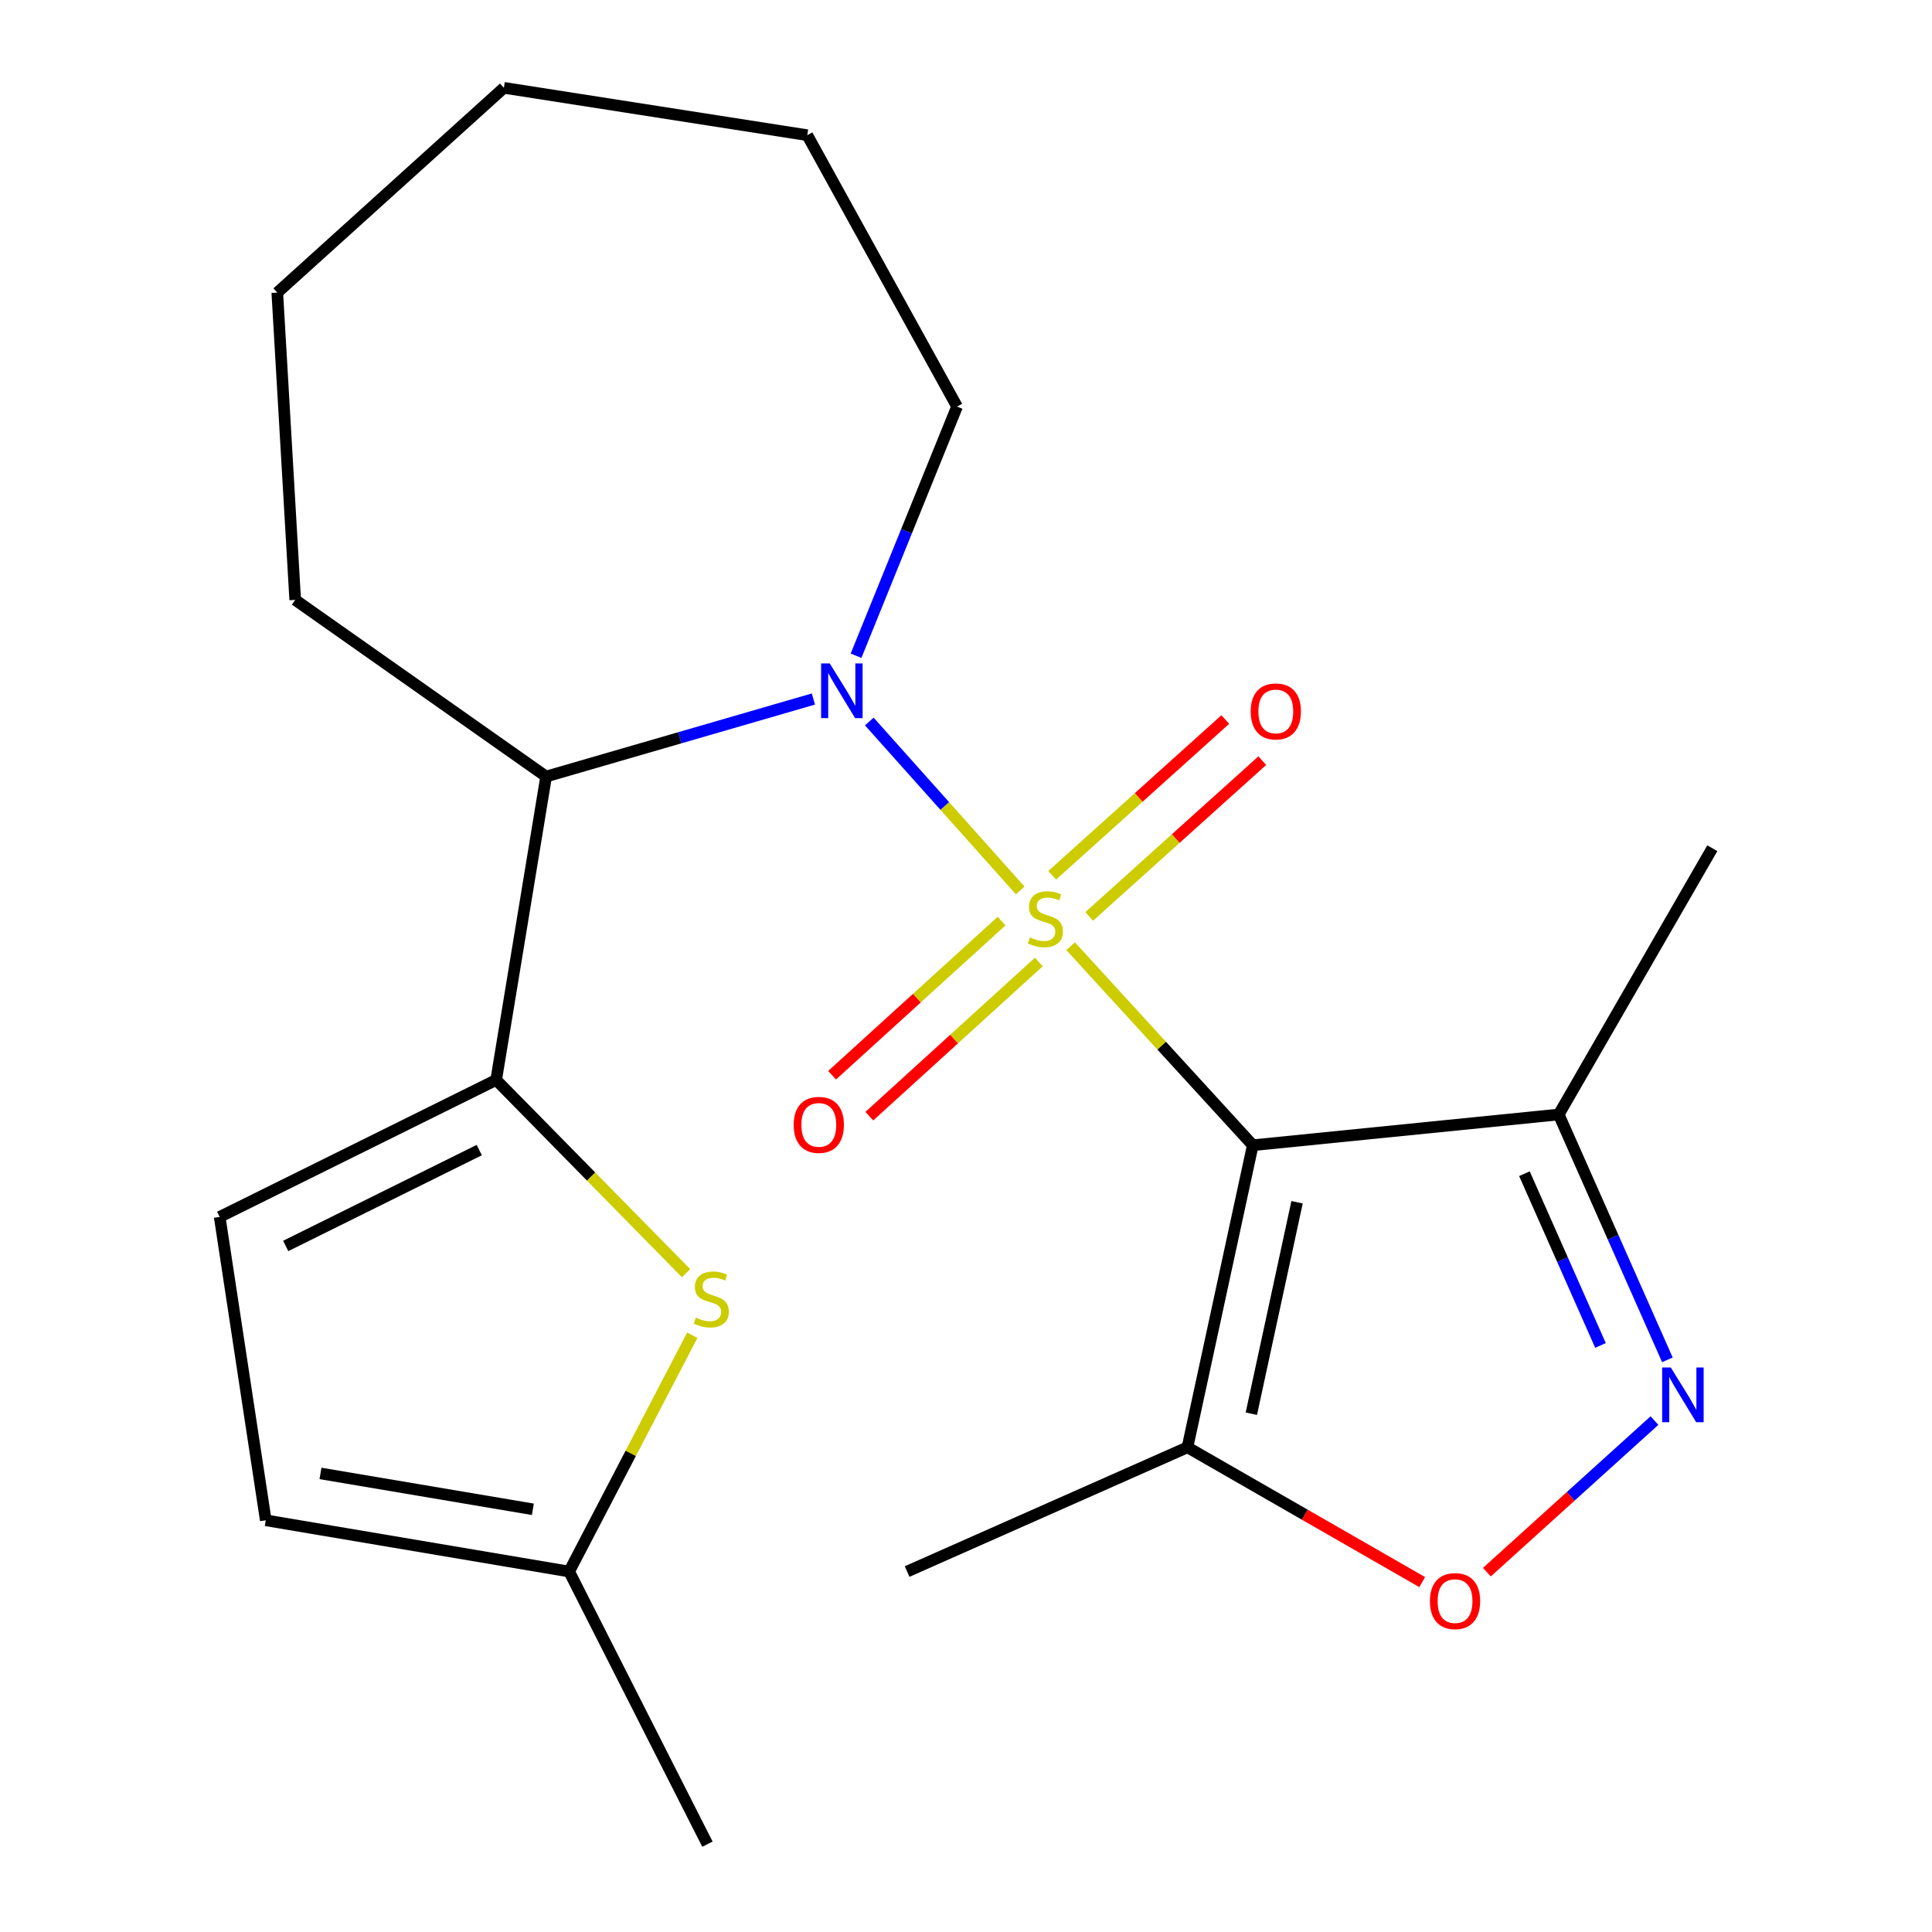 <?xml version='1.0' encoding='iso-8859-1'?>
<svg version='1.1' baseProfile='full'
              xmlns='http://www.w3.org/2000/svg'
                      xmlns:rdkit='http://www.rdkit.org/xml'
                      xmlns:xlink='http://www.w3.org/1999/xlink'
                  xml:space='preserve'
width='1000px' height='1000px' viewBox='0 0 1000 1000'>
<!-- END OF HEADER -->
<rect style='opacity:1.0;fill:#FFFFFF;stroke:none' width='1000' height='1000' x='0' y='0'> </rect>
<path class='bond-0' d='M 554.15,489.747 L 601.295,541.259' style='fill:none;fill-rule:evenodd;stroke:#CCCC00;stroke-width:6px;stroke-linecap:butt;stroke-linejoin:miter;stroke-opacity:1' />
<path class='bond-0' d='M 601.295,541.259 L 648.439,592.771' style='fill:none;fill-rule:evenodd;stroke:#000000;stroke-width:6px;stroke-linecap:butt;stroke-linejoin:miter;stroke-opacity:1' />
<path class='bond-1' d='M 528.062,460.892 L 489.003,417.168' style='fill:none;fill-rule:evenodd;stroke:#CCCC00;stroke-width:6px;stroke-linecap:butt;stroke-linejoin:miter;stroke-opacity:1' />
<path class='bond-1' d='M 489.003,417.168 L 449.944,373.444' style='fill:none;fill-rule:evenodd;stroke:#0000FF;stroke-width:6px;stroke-linecap:butt;stroke-linejoin:miter;stroke-opacity:1' />
<path class='bond-10' d='M 518.417,476.753 L 474.557,516.646' style='fill:none;fill-rule:evenodd;stroke:#CCCC00;stroke-width:6px;stroke-linecap:butt;stroke-linejoin:miter;stroke-opacity:1' />
<path class='bond-10' d='M 474.557,516.646 L 430.696,556.538' style='fill:none;fill-rule:evenodd;stroke:#FF0000;stroke-width:6px;stroke-linecap:butt;stroke-linejoin:miter;stroke-opacity:1' />
<path class='bond-10' d='M 537.686,497.939 L 493.825,537.831' style='fill:none;fill-rule:evenodd;stroke:#CCCC00;stroke-width:6px;stroke-linecap:butt;stroke-linejoin:miter;stroke-opacity:1' />
<path class='bond-10' d='M 493.825,537.831 L 449.965,577.724' style='fill:none;fill-rule:evenodd;stroke:#FF0000;stroke-width:6px;stroke-linecap:butt;stroke-linejoin:miter;stroke-opacity:1' />
<path class='bond-11' d='M 563.765,474.345 L 608.564,434.028' style='fill:none;fill-rule:evenodd;stroke:#CCCC00;stroke-width:6px;stroke-linecap:butt;stroke-linejoin:miter;stroke-opacity:1' />
<path class='bond-11' d='M 608.564,434.028 L 653.363,393.711' style='fill:none;fill-rule:evenodd;stroke:#FF0000;stroke-width:6px;stroke-linecap:butt;stroke-linejoin:miter;stroke-opacity:1' />
<path class='bond-11' d='M 544.608,453.058 L 589.407,412.741' style='fill:none;fill-rule:evenodd;stroke:#CCCC00;stroke-width:6px;stroke-linecap:butt;stroke-linejoin:miter;stroke-opacity:1' />
<path class='bond-11' d='M 589.407,412.741 L 634.206,372.424' style='fill:none;fill-rule:evenodd;stroke:#FF0000;stroke-width:6px;stroke-linecap:butt;stroke-linejoin:miter;stroke-opacity:1' />
<path class='bond-5' d='M 648.439,592.771 L 614.631,749.133' style='fill:none;fill-rule:evenodd;stroke:#000000;stroke-width:6px;stroke-linecap:butt;stroke-linejoin:miter;stroke-opacity:1' />
<path class='bond-5' d='M 671.359,622.277 L 647.693,731.731' style='fill:none;fill-rule:evenodd;stroke:#000000;stroke-width:6px;stroke-linecap:butt;stroke-linejoin:miter;stroke-opacity:1' />
<path class='bond-6' d='M 648.439,592.771 L 806.79,576.861' style='fill:none;fill-rule:evenodd;stroke:#000000;stroke-width:6px;stroke-linecap:butt;stroke-linejoin:miter;stroke-opacity:1' />
<path class='bond-3' d='M 421.016,361.813 L 351.843,381.872' style='fill:none;fill-rule:evenodd;stroke:#0000FF;stroke-width:6px;stroke-linecap:butt;stroke-linejoin:miter;stroke-opacity:1' />
<path class='bond-3' d='M 351.843,381.872 L 282.671,401.931' style='fill:none;fill-rule:evenodd;stroke:#000000;stroke-width:6px;stroke-linecap:butt;stroke-linejoin:miter;stroke-opacity:1' />
<path class='bond-14' d='M 443.089,339.415 L 469.229,274.927' style='fill:none;fill-rule:evenodd;stroke:#0000FF;stroke-width:6px;stroke-linecap:butt;stroke-linejoin:miter;stroke-opacity:1' />
<path class='bond-14' d='M 469.229,274.927 L 495.37,210.44' style='fill:none;fill-rule:evenodd;stroke:#000000;stroke-width:6px;stroke-linecap:butt;stroke-linejoin:miter;stroke-opacity:1' />
<path class='bond-2' d='M 256.817,558.978 L 282.671,401.931' style='fill:none;fill-rule:evenodd;stroke:#000000;stroke-width:6px;stroke-linecap:butt;stroke-linejoin:miter;stroke-opacity:1' />
<path class='bond-7' d='M 256.817,558.978 L 305.961,608.985' style='fill:none;fill-rule:evenodd;stroke:#000000;stroke-width:6px;stroke-linecap:butt;stroke-linejoin:miter;stroke-opacity:1' />
<path class='bond-7' d='M 305.961,608.985 L 355.104,658.992' style='fill:none;fill-rule:evenodd;stroke:#CCCC00;stroke-width:6px;stroke-linecap:butt;stroke-linejoin:miter;stroke-opacity:1' />
<path class='bond-9' d='M 256.817,558.978 L 113.708,629.872' style='fill:none;fill-rule:evenodd;stroke:#000000;stroke-width:6px;stroke-linecap:butt;stroke-linejoin:miter;stroke-opacity:1' />
<path class='bond-9' d='M 248.063,595.274 L 147.887,644.9' style='fill:none;fill-rule:evenodd;stroke:#000000;stroke-width:6px;stroke-linecap:butt;stroke-linejoin:miter;stroke-opacity:1' />
<path class='bond-15' d='M 282.671,401.931 L 152.799,310.497' style='fill:none;fill-rule:evenodd;stroke:#000000;stroke-width:6px;stroke-linecap:butt;stroke-linejoin:miter;stroke-opacity:1' />
<path class='bond-4' d='M 863.037,703.847 L 834.914,640.354' style='fill:none;fill-rule:evenodd;stroke:#0000FF;stroke-width:6px;stroke-linecap:butt;stroke-linejoin:miter;stroke-opacity:1' />
<path class='bond-4' d='M 834.914,640.354 L 806.79,576.861' style='fill:none;fill-rule:evenodd;stroke:#000000;stroke-width:6px;stroke-linecap:butt;stroke-linejoin:miter;stroke-opacity:1' />
<path class='bond-4' d='M 828.416,696.397 L 808.729,651.952' style='fill:none;fill-rule:evenodd;stroke:#0000FF;stroke-width:6px;stroke-linecap:butt;stroke-linejoin:miter;stroke-opacity:1' />
<path class='bond-4' d='M 808.729,651.952 L 789.043,607.506' style='fill:none;fill-rule:evenodd;stroke:#000000;stroke-width:6px;stroke-linecap:butt;stroke-linejoin:miter;stroke-opacity:1' />
<path class='bond-22' d='M 856.351,735.285 L 812.978,774.515' style='fill:none;fill-rule:evenodd;stroke:#0000FF;stroke-width:6px;stroke-linecap:butt;stroke-linejoin:miter;stroke-opacity:1' />
<path class='bond-22' d='M 812.978,774.515 L 769.606,813.745' style='fill:none;fill-rule:evenodd;stroke:#FF0000;stroke-width:6px;stroke-linecap:butt;stroke-linejoin:miter;stroke-opacity:1' />
<path class='bond-8' d='M 614.631,749.133 L 675.382,784.014' style='fill:none;fill-rule:evenodd;stroke:#000000;stroke-width:6px;stroke-linecap:butt;stroke-linejoin:miter;stroke-opacity:1' />
<path class='bond-8' d='M 675.382,784.014 L 736.134,818.894' style='fill:none;fill-rule:evenodd;stroke:#FF0000;stroke-width:6px;stroke-linecap:butt;stroke-linejoin:miter;stroke-opacity:1' />
<path class='bond-16' d='M 614.631,749.133 L 469.517,813.425' style='fill:none;fill-rule:evenodd;stroke:#000000;stroke-width:6px;stroke-linecap:butt;stroke-linejoin:miter;stroke-opacity:1' />
<path class='bond-17' d='M 806.79,576.861 L 886.292,439.033' style='fill:none;fill-rule:evenodd;stroke:#000000;stroke-width:6px;stroke-linecap:butt;stroke-linejoin:miter;stroke-opacity:1' />
<path class='bond-12' d='M 358.325,691.132 L 326.456,752.278' style='fill:none;fill-rule:evenodd;stroke:#CCCC00;stroke-width:6px;stroke-linecap:butt;stroke-linejoin:miter;stroke-opacity:1' />
<path class='bond-12' d='M 326.456,752.278 L 294.587,813.425' style='fill:none;fill-rule:evenodd;stroke:#000000;stroke-width:6px;stroke-linecap:butt;stroke-linejoin:miter;stroke-opacity:1' />
<path class='bond-13' d='M 113.708,629.872 L 137.557,786.903' style='fill:none;fill-rule:evenodd;stroke:#000000;stroke-width:6px;stroke-linecap:butt;stroke-linejoin:miter;stroke-opacity:1' />
<path class='bond-18' d='M 294.587,813.425 L 366.166,954.545' style='fill:none;fill-rule:evenodd;stroke:#000000;stroke-width:6px;stroke-linecap:butt;stroke-linejoin:miter;stroke-opacity:1' />
<path class='bond-24' d='M 294.587,813.425 L 137.557,786.903' style='fill:none;fill-rule:evenodd;stroke:#000000;stroke-width:6px;stroke-linecap:butt;stroke-linejoin:miter;stroke-opacity:1' />
<path class='bond-24' d='M 275.802,781.209 L 165.881,762.643' style='fill:none;fill-rule:evenodd;stroke:#000000;stroke-width:6px;stroke-linecap:butt;stroke-linejoin:miter;stroke-opacity:1' />
<path class='bond-19' d='M 495.37,210.44 L 417.841,69.972' style='fill:none;fill-rule:evenodd;stroke:#000000;stroke-width:6px;stroke-linecap:butt;stroke-linejoin:miter;stroke-opacity:1' />
<path class='bond-20' d='M 152.799,310.497 L 143.523,151.462' style='fill:none;fill-rule:evenodd;stroke:#000000;stroke-width:6px;stroke-linecap:butt;stroke-linejoin:miter;stroke-opacity:1' />
<path class='bond-21' d='M 417.841,69.972 L 260.811,45.455' style='fill:none;fill-rule:evenodd;stroke:#000000;stroke-width:6px;stroke-linecap:butt;stroke-linejoin:miter;stroke-opacity:1' />
<path class='bond-23' d='M 143.523,151.462 L 260.811,45.455' style='fill:none;fill-rule:evenodd;stroke:#000000;stroke-width:6px;stroke-linecap:butt;stroke-linejoin:miter;stroke-opacity:1' />
<path  class='atom-0' d='M 533.095 485.203
Q 533.415 485.323, 534.735 485.883
Q 536.055 486.443, 537.495 486.803
Q 538.975 487.123, 540.415 487.123
Q 543.095 487.123, 544.655 485.843
Q 546.215 484.523, 546.215 482.243
Q 546.215 480.683, 545.415 479.723
Q 544.655 478.763, 543.455 478.243
Q 542.255 477.723, 540.255 477.123
Q 537.735 476.363, 536.215 475.643
Q 534.735 474.923, 533.655 473.403
Q 532.615 471.883, 532.615 469.323
Q 532.615 465.763, 535.015 463.563
Q 537.455 461.363, 542.255 461.363
Q 545.535 461.363, 549.255 462.923
L 548.335 466.003
Q 544.935 464.603, 542.375 464.603
Q 539.615 464.603, 538.095 465.763
Q 536.575 466.883, 536.615 468.843
Q 536.615 470.363, 537.375 471.283
Q 538.175 472.203, 539.295 472.723
Q 540.455 473.243, 542.375 473.843
Q 544.935 474.643, 546.455 475.443
Q 547.975 476.243, 549.055 477.883
Q 550.175 479.483, 550.175 482.243
Q 550.175 486.163, 547.535 488.283
Q 544.935 490.363, 540.575 490.363
Q 538.055 490.363, 536.135 489.803
Q 534.255 489.283, 532.015 488.363
L 533.095 485.203
' fill='#CCCC00'/>
<path  class='atom-2' d='M 429.48 343.383
L 438.76 358.383
Q 439.68 359.863, 441.16 362.543
Q 442.64 365.223, 442.72 365.383
L 442.72 343.383
L 446.48 343.383
L 446.48 371.703
L 442.6 371.703
L 432.64 355.303
Q 431.48 353.383, 430.24 351.183
Q 429.04 348.983, 428.68 348.303
L 428.68 371.703
L 425 371.703
L 425 343.383
L 429.48 343.383
' fill='#0000FF'/>
<path  class='atom-5' d='M 864.806 707.815
L 874.086 722.815
Q 875.006 724.295, 876.486 726.975
Q 877.966 729.655, 878.046 729.815
L 878.046 707.815
L 881.806 707.815
L 881.806 736.135
L 877.926 736.135
L 867.966 719.735
Q 866.806 717.815, 865.566 715.615
Q 864.366 713.415, 864.006 712.735
L 864.006 736.135
L 860.326 736.135
L 860.326 707.815
L 864.806 707.815
' fill='#0000FF'/>
<path  class='atom-8' d='M 360.155 681.992
Q 360.475 682.112, 361.795 682.672
Q 363.115 683.232, 364.555 683.592
Q 366.035 683.912, 367.475 683.912
Q 370.155 683.912, 371.715 682.632
Q 373.275 681.312, 373.275 679.032
Q 373.275 677.472, 372.475 676.512
Q 371.715 675.552, 370.515 675.032
Q 369.315 674.512, 367.315 673.912
Q 364.795 673.152, 363.275 672.432
Q 361.795 671.712, 360.715 670.192
Q 359.675 668.672, 359.675 666.112
Q 359.675 662.552, 362.075 660.352
Q 364.515 658.152, 369.315 658.152
Q 372.595 658.152, 376.315 659.712
L 375.395 662.792
Q 371.995 661.392, 369.435 661.392
Q 366.675 661.392, 365.155 662.552
Q 363.635 663.672, 363.675 665.632
Q 363.675 667.152, 364.435 668.072
Q 365.235 668.992, 366.355 669.512
Q 367.515 670.032, 369.435 670.632
Q 371.995 671.432, 373.515 672.232
Q 375.035 673.032, 376.115 674.672
Q 377.235 676.272, 377.235 679.032
Q 377.235 682.952, 374.595 685.072
Q 371.995 687.152, 367.635 687.152
Q 365.115 687.152, 363.195 686.592
Q 361.315 686.072, 359.075 685.152
L 360.155 681.992
' fill='#CCCC00'/>
<path  class='atom-9' d='M 740.126 828.731
Q 740.126 821.931, 743.486 818.131
Q 746.846 814.331, 753.126 814.331
Q 759.406 814.331, 762.766 818.131
Q 766.126 821.931, 766.126 828.731
Q 766.126 835.611, 762.726 839.531
Q 759.326 843.411, 753.126 843.411
Q 746.886 843.411, 743.486 839.531
Q 740.126 835.651, 740.126 828.731
M 753.126 840.211
Q 757.446 840.211, 759.766 837.331
Q 762.126 834.411, 762.126 828.731
Q 762.126 823.171, 759.766 820.371
Q 757.446 817.531, 753.126 817.531
Q 748.806 817.531, 746.446 820.331
Q 744.126 823.131, 744.126 828.731
Q 744.126 834.451, 746.446 837.331
Q 748.806 840.211, 753.126 840.211
' fill='#FF0000'/>
<path  class='atom-11' d='M 410.808 582.239
Q 410.808 575.439, 414.168 571.639
Q 417.528 567.839, 423.808 567.839
Q 430.088 567.839, 433.448 571.639
Q 436.808 575.439, 436.808 582.239
Q 436.808 589.119, 433.408 593.039
Q 430.008 596.919, 423.808 596.919
Q 417.568 596.919, 414.168 593.039
Q 410.808 589.159, 410.808 582.239
M 423.808 593.719
Q 428.128 593.719, 430.448 590.839
Q 432.808 587.919, 432.808 582.239
Q 432.808 576.679, 430.448 573.879
Q 428.128 571.039, 423.808 571.039
Q 419.488 571.039, 417.128 573.839
Q 414.808 576.639, 414.808 582.239
Q 414.808 587.959, 417.128 590.839
Q 419.488 593.719, 423.808 593.719
' fill='#FF0000'/>
<path  class='atom-12' d='M 647.356 368.235
Q 647.356 361.435, 650.716 357.635
Q 654.076 353.835, 660.356 353.835
Q 666.636 353.835, 669.996 357.635
Q 673.356 361.435, 673.356 368.235
Q 673.356 375.115, 669.956 379.035
Q 666.556 382.915, 660.356 382.915
Q 654.116 382.915, 650.716 379.035
Q 647.356 375.155, 647.356 368.235
M 660.356 379.715
Q 664.676 379.715, 666.996 376.835
Q 669.356 373.915, 669.356 368.235
Q 669.356 362.675, 666.996 359.875
Q 664.676 357.035, 660.356 357.035
Q 656.036 357.035, 653.676 359.835
Q 651.356 362.635, 651.356 368.235
Q 651.356 373.955, 653.676 376.835
Q 656.036 379.715, 660.356 379.715
' fill='#FF0000'/>
</svg>
